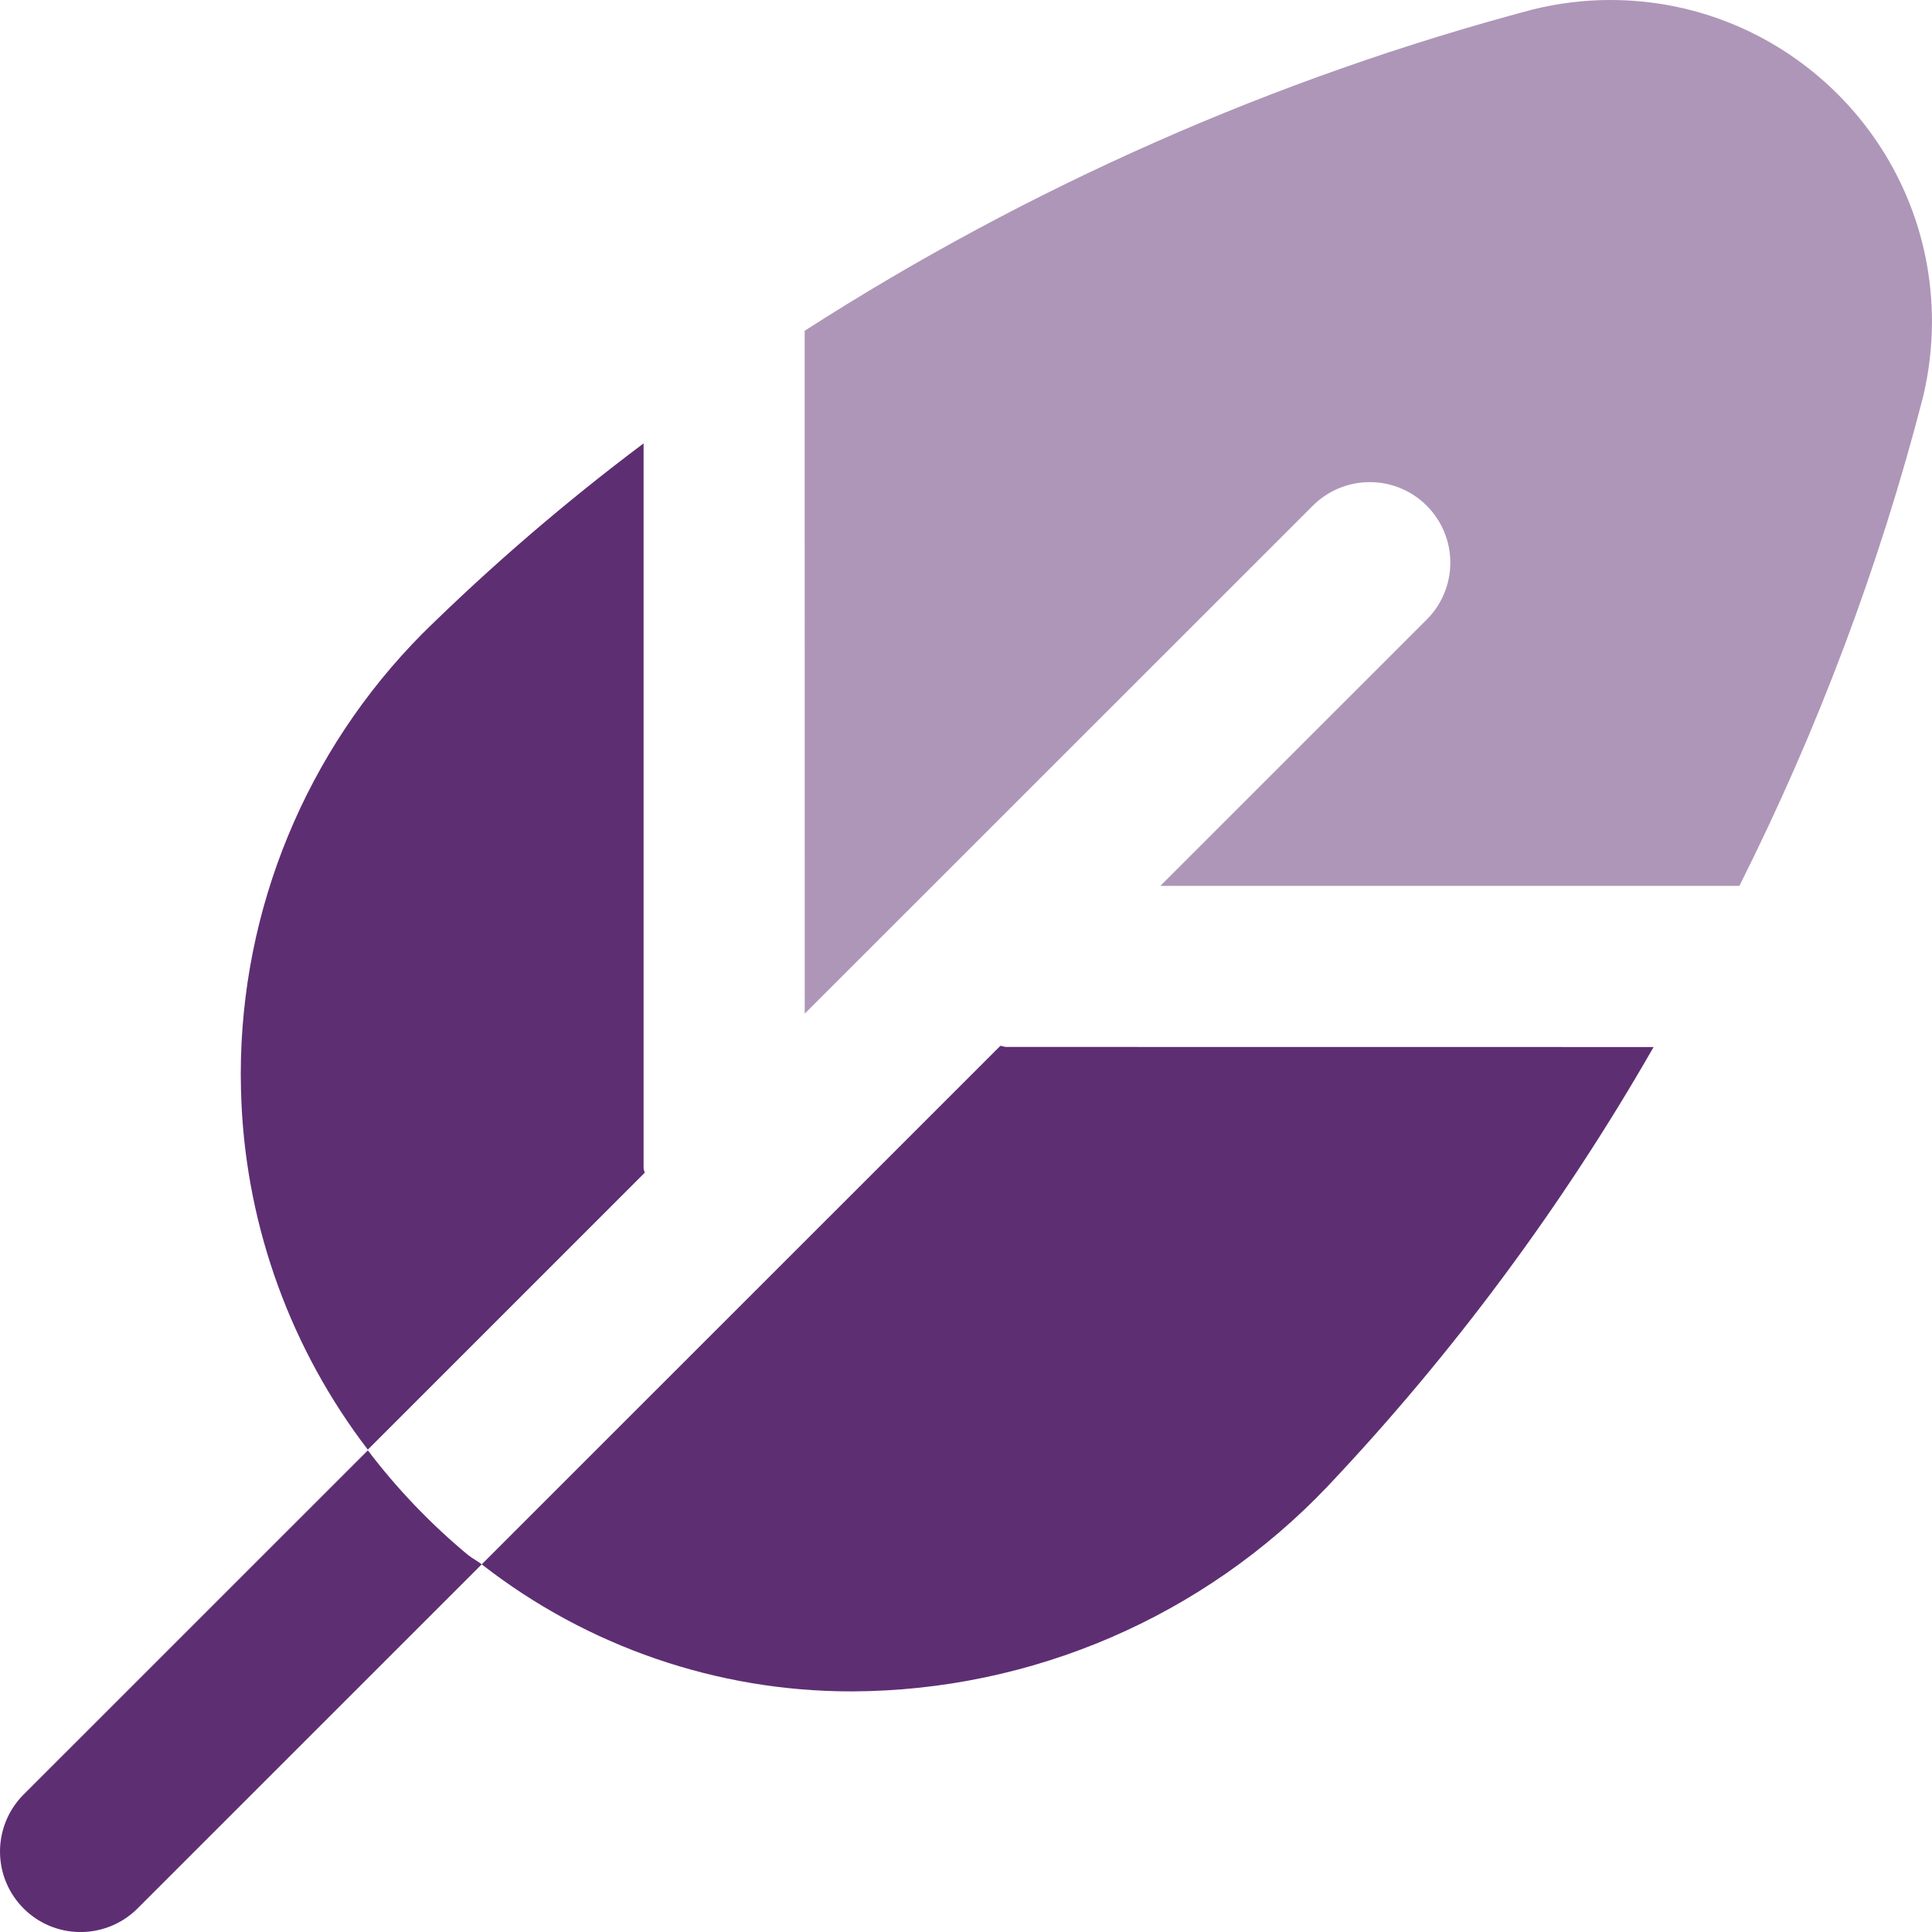 <?xml version="1.0" encoding="UTF-8"?>
<!DOCTYPE svg PUBLIC "-//W3C//DTD SVG 1.1//EN" "http://www.w3.org/Graphics/SVG/1.1/DTD/svg11.dtd">
<!-- Creator: CorelDRAW -->
<svg xmlns="http://www.w3.org/2000/svg" xml:space="preserve" width="0.5in" height="0.5in" version="1.1" style="shape-rendering:geometricPrecision; text-rendering:geometricPrecision; image-rendering:optimizeQuality; fill-rule:evenodd; clip-rule:evenodd"
viewBox="0 0 500 500"
 xmlns:xlink="http://www.w3.org/1999/xlink"
 xmlns:xodm="http://www.corel.com/coreldraw/odm/2003"
 data-name="Layer 1">
 <defs>
  <style type="text/css">
   <![CDATA[
    .fil0 {fill:#5E2E73;fill-rule:nonzero}
    .fil1 {fill:#5E2E73;fill-rule:nonzero;fill-opacity:0.502}
   ]]>
  </style>
 </defs>
 <g id="Layer_x0020_1">
  <path class="fil0" d="M166.56 302.22l0 -187.47c-20.11,15.08 -39.31,31.57 -57.22,49.21 -30.08,30.3 -47.03,71.32 -47.03,114.02 0,2.51 0.08,5.07 0.18,7.56 1.48,32.5 12.93,63.81 32.7,89.63l71.65 -71.65c-0.02,-0.33 -0.29,-0.79 -0.29,-1.31l0.01 0.01z"/>
  <path class="fil0" d="M260.4 270.95c-0.52,0 -0.98,-0.27 -1.5,-0.29l-134.23 134.19c27.28,21.28 60.94,32.88 95.56,32.88 0.09,0 0.22,0 0.32,0 46.52,-0.17 90.98,-19.35 123.03,-53.06 32.46,-34.33 60.89,-72.7 84.37,-113.7l-167.54 -0.02z"/>
  <path class="fil1" d="M208.27 262.32l131.22 -131.18c3.93,-4.06 9.35,-6.37 15,-6.37 11.52,0 20.85,9.34 20.85,20.85 0,5.65 -2.3,11.07 -6.37,14.99l-68.67 68.65 149.85 0c20.27,-40.33 36.3,-82.95 47.57,-126.67 1.49,-6.32 2.27,-12.85 2.27,-19.37 0,-45.95 -37.28,-83.22 -83.24,-83.22 -6.73,0 -13.46,0.83 -19.98,2.43 -66.69,17.7 -130.48,45.9 -188.52,83.17l0.01 176.72z"/>
  <path class="fil0" d="M121.11 402.41c1.13,0.92 2.42,1.54 3.56,2.44l-89.33 89.31c-3.89,3.75 -9.08,5.85 -14.49,5.85 -11.52,0 -20.85,-9.33 -20.85,-20.85 0,-5.4 2.1,-10.59 5.85,-14.48l89.35 -89.33c7.55,9.96 16.29,19.08 25.91,27.07l-0.01 -0.01z"/>
 </g>
</svg>